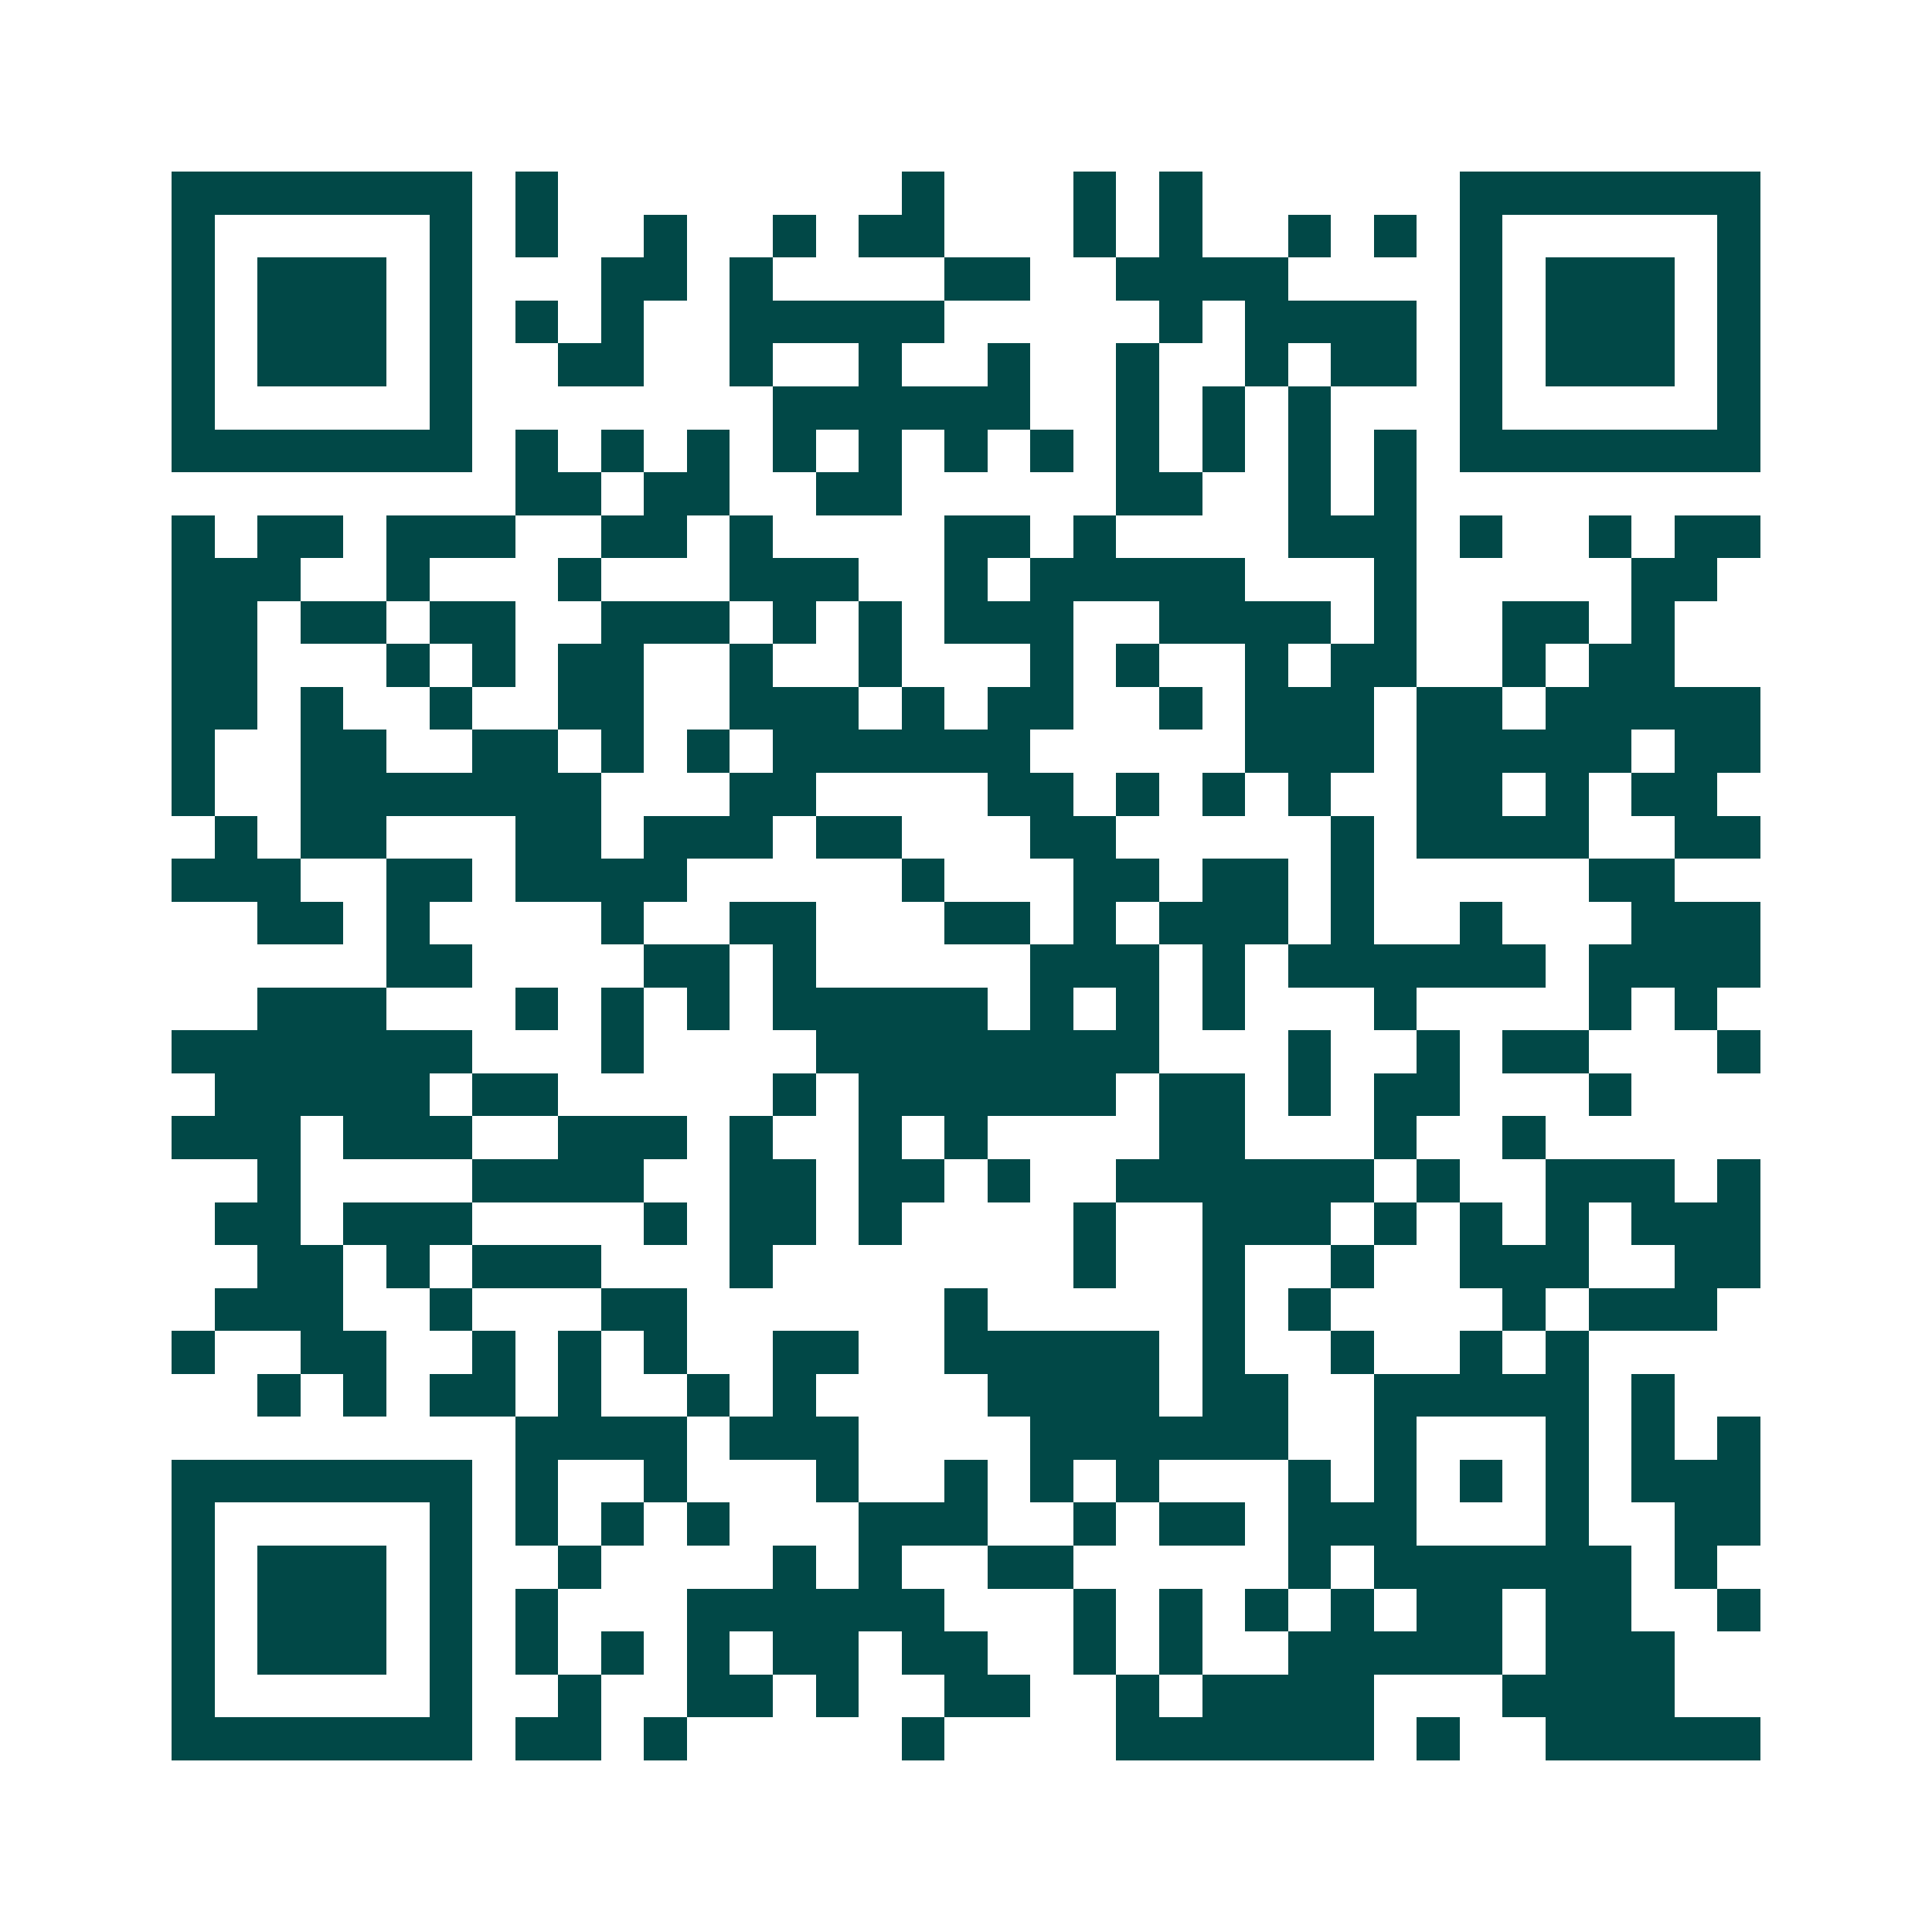 <svg xmlns="http://www.w3.org/2000/svg" width="200" height="200" viewBox="0 0 45 45" shape-rendering="crispEdges"><path fill="#ffffff" d="M0 0h45v45H0z"/><path stroke="#014847" d="M4 4.5h7m1 0h1m8 0h1m3 0h1m1 0h1m6 0h7M4 5.5h1m5 0h1m1 0h1m2 0h1m2 0h1m1 0h2m3 0h1m1 0h1m2 0h1m1 0h1m1 0h1m5 0h1M4 6.5h1m1 0h3m1 0h1m3 0h2m1 0h1m4 0h2m2 0h4m4 0h1m1 0h3m1 0h1M4 7.5h1m1 0h3m1 0h1m1 0h1m1 0h1m2 0h5m5 0h1m1 0h4m1 0h1m1 0h3m1 0h1M4 8.5h1m1 0h3m1 0h1m2 0h2m2 0h1m2 0h1m2 0h1m2 0h1m2 0h1m1 0h2m1 0h1m1 0h3m1 0h1M4 9.5h1m5 0h1m7 0h6m2 0h1m1 0h1m1 0h1m3 0h1m5 0h1M4 10.5h7m1 0h1m1 0h1m1 0h1m1 0h1m1 0h1m1 0h1m1 0h1m1 0h1m1 0h1m1 0h1m1 0h1m1 0h7M12 11.5h2m1 0h2m2 0h2m5 0h2m2 0h1m1 0h1M4 12.5h1m1 0h2m1 0h3m2 0h2m1 0h1m4 0h2m1 0h1m4 0h3m1 0h1m2 0h1m1 0h2M4 13.5h3m2 0h1m3 0h1m3 0h3m2 0h1m1 0h5m3 0h1m5 0h2M4 14.5h2m1 0h2m1 0h2m2 0h3m1 0h1m1 0h1m1 0h3m2 0h4m1 0h1m2 0h2m1 0h1M4 15.5h2m3 0h1m1 0h1m1 0h2m2 0h1m2 0h1m3 0h1m1 0h1m2 0h1m1 0h2m2 0h1m1 0h2M4 16.5h2m1 0h1m2 0h1m2 0h2m2 0h3m1 0h1m1 0h2m2 0h1m1 0h3m1 0h2m1 0h5M4 17.5h1m2 0h2m2 0h2m1 0h1m1 0h1m1 0h6m5 0h3m1 0h5m1 0h2M4 18.5h1m2 0h7m3 0h2m4 0h2m1 0h1m1 0h1m1 0h1m2 0h2m1 0h1m1 0h2M5 19.5h1m1 0h2m3 0h2m1 0h3m1 0h2m3 0h2m5 0h1m1 0h4m2 0h2M4 20.5h3m2 0h2m1 0h4m5 0h1m3 0h2m1 0h2m1 0h1m5 0h2M6 21.5h2m1 0h1m4 0h1m2 0h2m3 0h2m1 0h1m1 0h3m1 0h1m2 0h1m3 0h3M9 22.5h2m4 0h2m1 0h1m5 0h3m1 0h1m1 0h6m1 0h4M6 23.5h3m3 0h1m1 0h1m1 0h1m1 0h5m1 0h1m1 0h1m1 0h1m3 0h1m4 0h1m1 0h1M4 24.5h7m3 0h1m4 0h8m3 0h1m2 0h1m1 0h2m3 0h1M5 25.5h5m1 0h2m5 0h1m1 0h6m1 0h2m1 0h1m1 0h2m3 0h1M4 26.5h3m1 0h3m2 0h3m1 0h1m2 0h1m1 0h1m4 0h2m3 0h1m2 0h1M6 27.5h1m4 0h4m2 0h2m1 0h2m1 0h1m2 0h6m1 0h1m2 0h3m1 0h1M5 28.5h2m1 0h3m4 0h1m1 0h2m1 0h1m4 0h1m2 0h3m1 0h1m1 0h1m1 0h1m1 0h3M6 29.5h2m1 0h1m1 0h3m3 0h1m7 0h1m2 0h1m2 0h1m2 0h3m2 0h2M5 30.5h3m2 0h1m3 0h2m6 0h1m5 0h1m1 0h1m4 0h1m1 0h3M4 31.5h1m2 0h2m2 0h1m1 0h1m1 0h1m2 0h2m2 0h5m1 0h1m2 0h1m2 0h1m1 0h1M6 32.5h1m1 0h1m1 0h2m1 0h1m2 0h1m1 0h1m4 0h4m1 0h2m2 0h5m1 0h1M12 33.5h4m1 0h3m4 0h6m2 0h1m3 0h1m1 0h1m1 0h1M4 34.5h7m1 0h1m2 0h1m3 0h1m2 0h1m1 0h1m1 0h1m3 0h1m1 0h1m1 0h1m1 0h1m1 0h3M4 35.5h1m5 0h1m1 0h1m1 0h1m1 0h1m3 0h3m2 0h1m1 0h2m1 0h3m3 0h1m2 0h2M4 36.5h1m1 0h3m1 0h1m2 0h1m4 0h1m1 0h1m2 0h2m5 0h1m1 0h6m1 0h1M4 37.5h1m1 0h3m1 0h1m1 0h1m3 0h6m3 0h1m1 0h1m1 0h1m1 0h1m1 0h2m1 0h2m2 0h1M4 38.5h1m1 0h3m1 0h1m1 0h1m1 0h1m1 0h1m1 0h2m1 0h2m2 0h1m1 0h1m2 0h5m1 0h3M4 39.5h1m5 0h1m2 0h1m2 0h2m1 0h1m2 0h2m2 0h1m1 0h4m3 0h4M4 40.5h7m1 0h2m1 0h1m5 0h1m4 0h6m1 0h1m2 0h5"/></svg>
